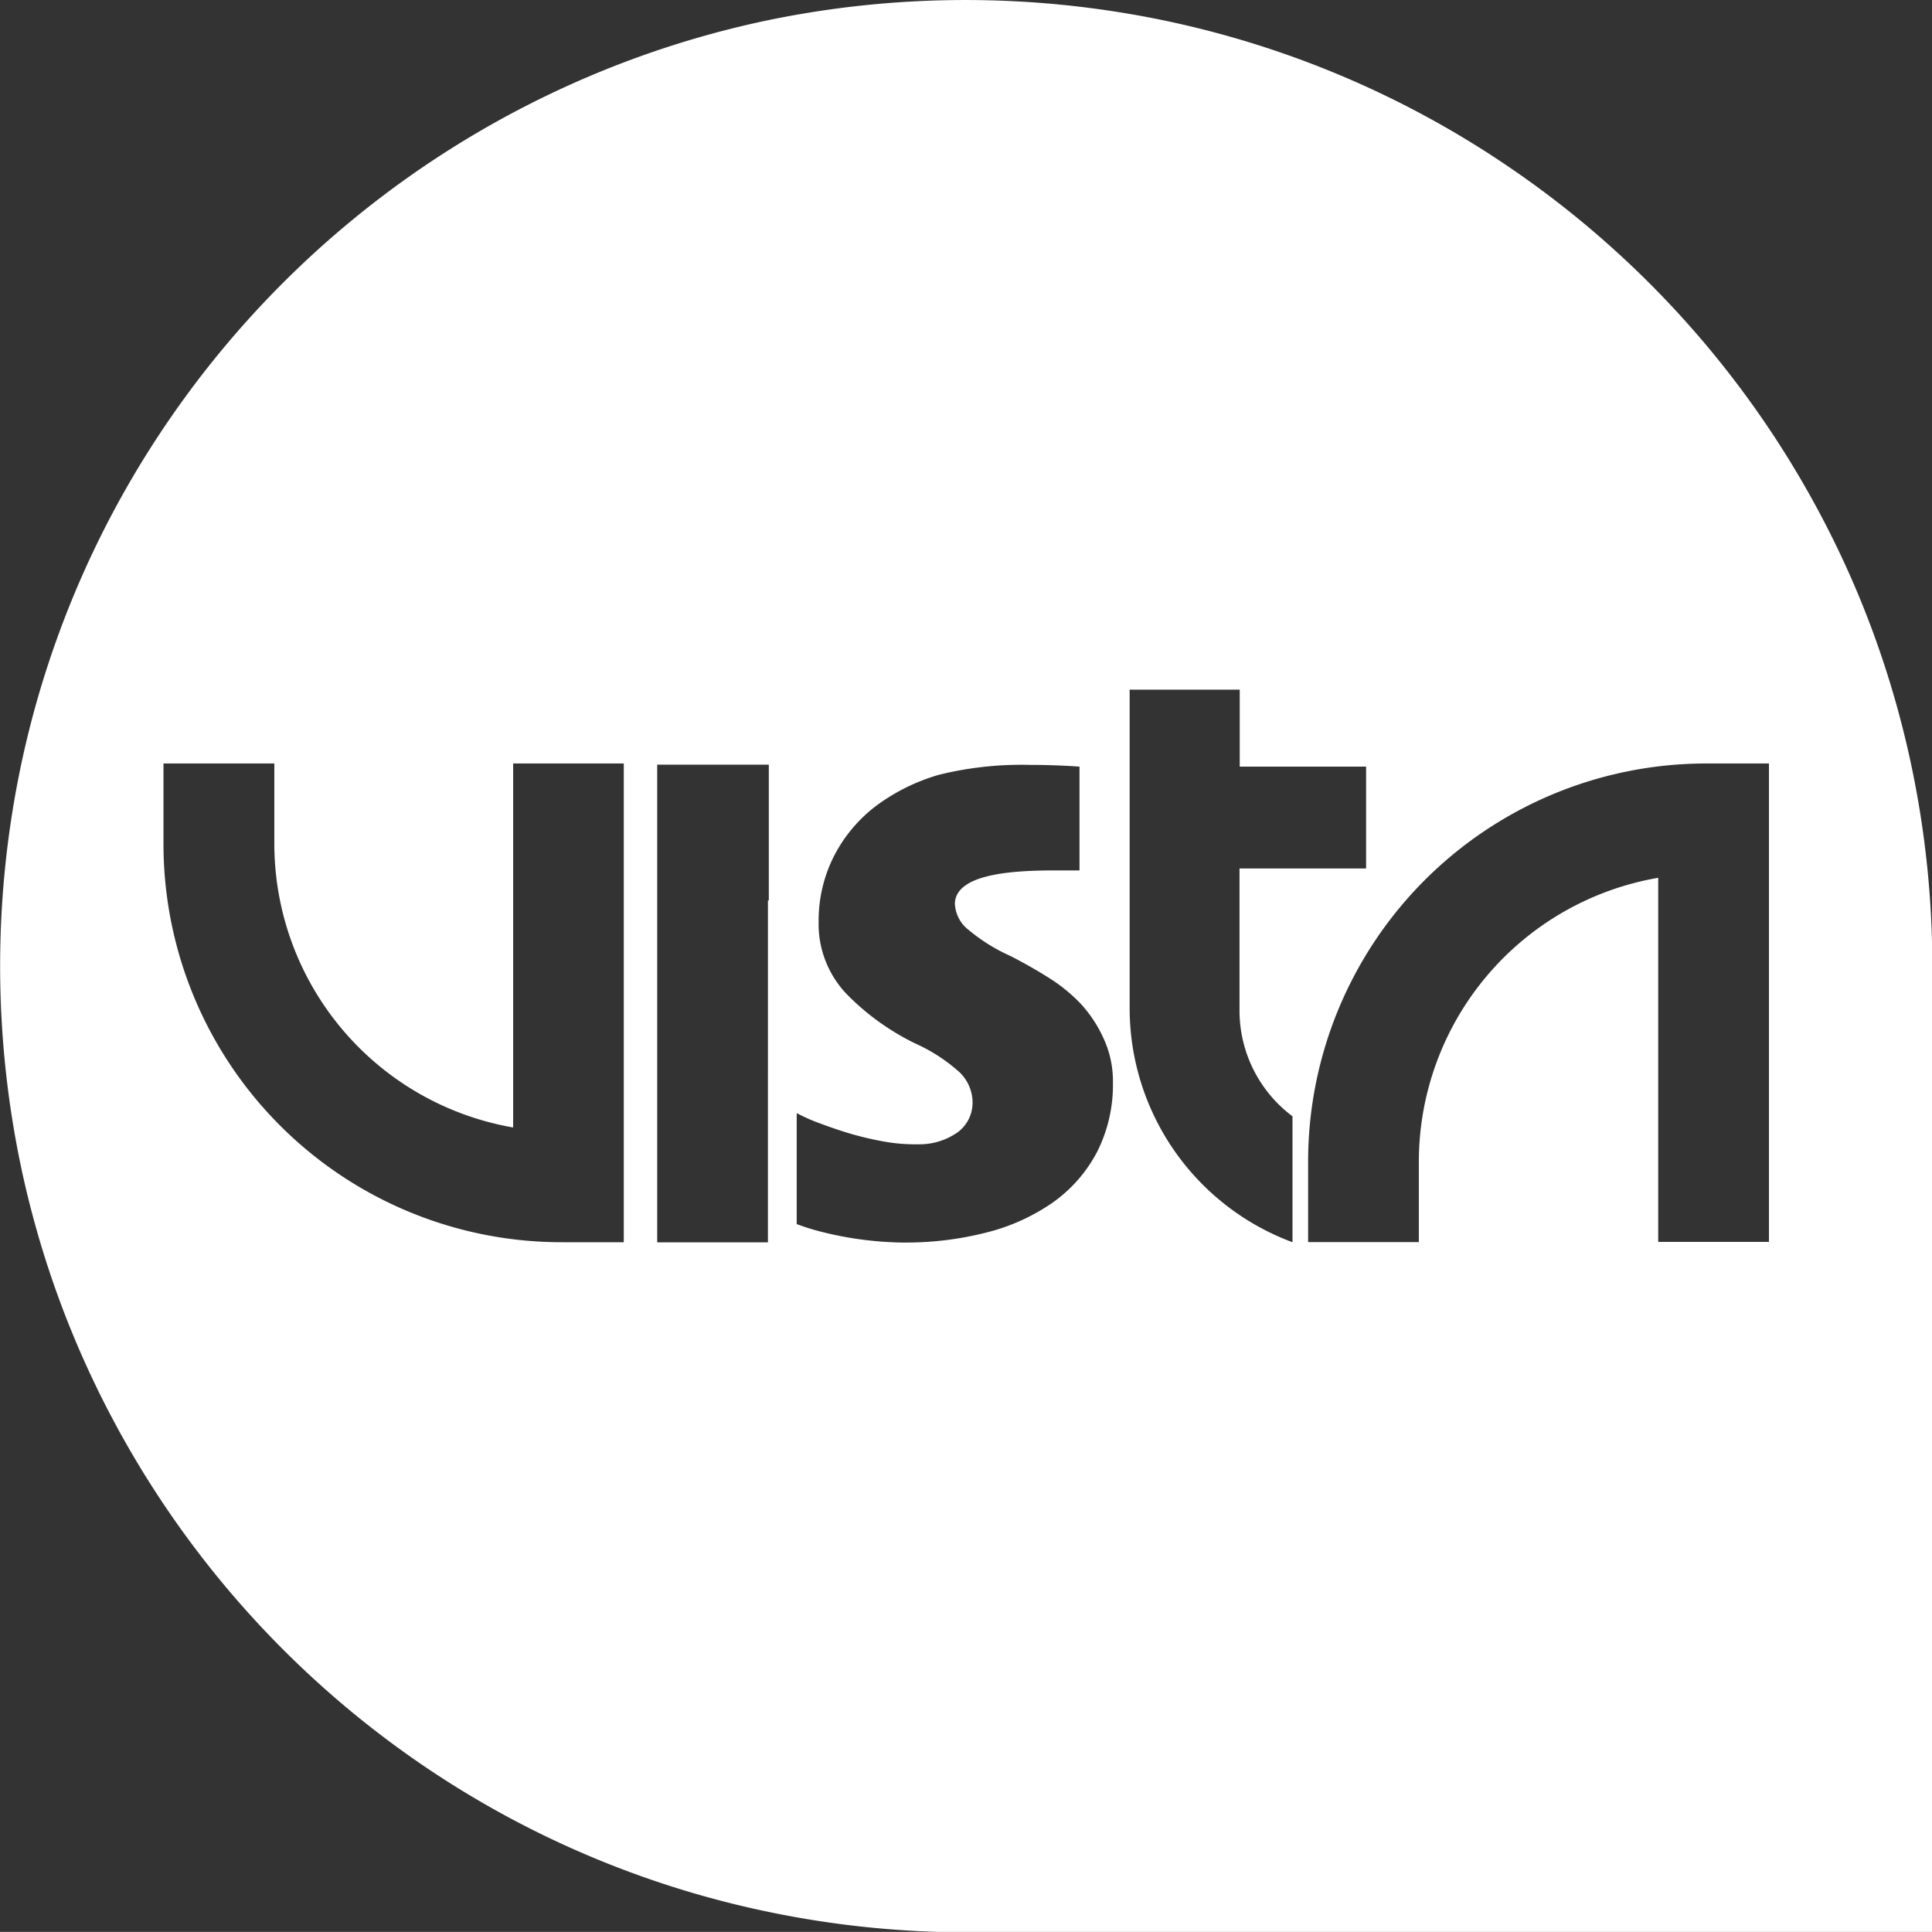 <svg id="ico-vista" xmlns="http://www.w3.org/2000/svg" width="17.797" height="17.796" viewBox="0 0 17.797 17.796">
  <rect x="0" y="0" width="17.797" height="17.796" fill="#333333" stroke="none"/>
  <g id="Camada_1" data-name="Camada 1">
    <path id="Subtração_1" data-name="Subtração 1" d="M17.8,17.8H8.9A8.964,8.964,0,0,1,7.1,17.616a8.849,8.849,0,0,1-3.182-1.339A8.925,8.925,0,0,1,.7,12.362a8.855,8.855,0,0,1-.518-1.67,8.985,8.985,0,0,1,0-3.587A8.849,8.849,0,0,1,1.52,3.923,8.924,8.924,0,0,1,5.435.7,8.855,8.855,0,0,1,7.1.181a8.985,8.985,0,0,1,3.587,0A8.849,8.849,0,0,1,13.873,1.52,8.925,8.925,0,0,1,17.1,5.435a8.854,8.854,0,0,1,.518,1.67A8.963,8.963,0,0,1,17.8,8.9v8.9ZM15.72,7.033A3.668,3.668,0,0,0,12.05,10.7v.742l1.02,0V10.7a2.655,2.655,0,0,1,2.205-2.614v3.354h1.02V7.033ZM7.339,10.25h0v1.026c.076.028.149.051.224.07a3.225,3.225,0,0,0,.75.1h.037a2.991,2.991,0,0,0,.739-.093,1.856,1.856,0,0,0,.612-.278,1.322,1.322,0,0,0,.405-.464,1.369,1.369,0,0,0,.146-.643.932.932,0,0,0-.082-.393,1.2,1.2,0,0,0-.215-.329A1.533,1.533,0,0,0,9.65,9c-.115-.072-.231-.137-.345-.195a1.643,1.643,0,0,1-.379-.236.324.324,0,0,1-.13-.246c.008-.274.531-.305.923-.305h.225V7.062s-.2-.016-.453-.016a3.181,3.181,0,0,0-.838.09,1.808,1.808,0,0,0-.59.293,1.356,1.356,0,0,0-.384.464,1.313,1.313,0,0,0-.138.6.932.932,0,0,0,.263.669,2.276,2.276,0,0,0,.629.451,1.561,1.561,0,0,1,.41.268.39.39,0,0,1,.116.278.339.339,0,0,1-.133.268.609.609,0,0,1-.356.114l-.046,0a1.622,1.622,0,0,1-.311-.031,2.953,2.953,0,0,1-.3-.073c-.095-.029-.186-.061-.272-.093a1.719,1.719,0,0,1-.207-.093ZM1.506,7.031v.741a3.668,3.668,0,0,0,3.671,3.671h.569V7.033H4.727v3.353a2.655,2.655,0,0,1-2.2-2.611V7.033l-1.02,0Zm8.9-.678V9.285a2.3,2.3,0,0,0,1.5,2.158v-1.16a1.216,1.216,0,0,1-.488-.975V8h1.166V7.062H11.42V6.353Zm-4.352.691v4.4l1.02,0V8.295h.008V7.044Z" fill="#fff"/>
  </g>
</svg>
